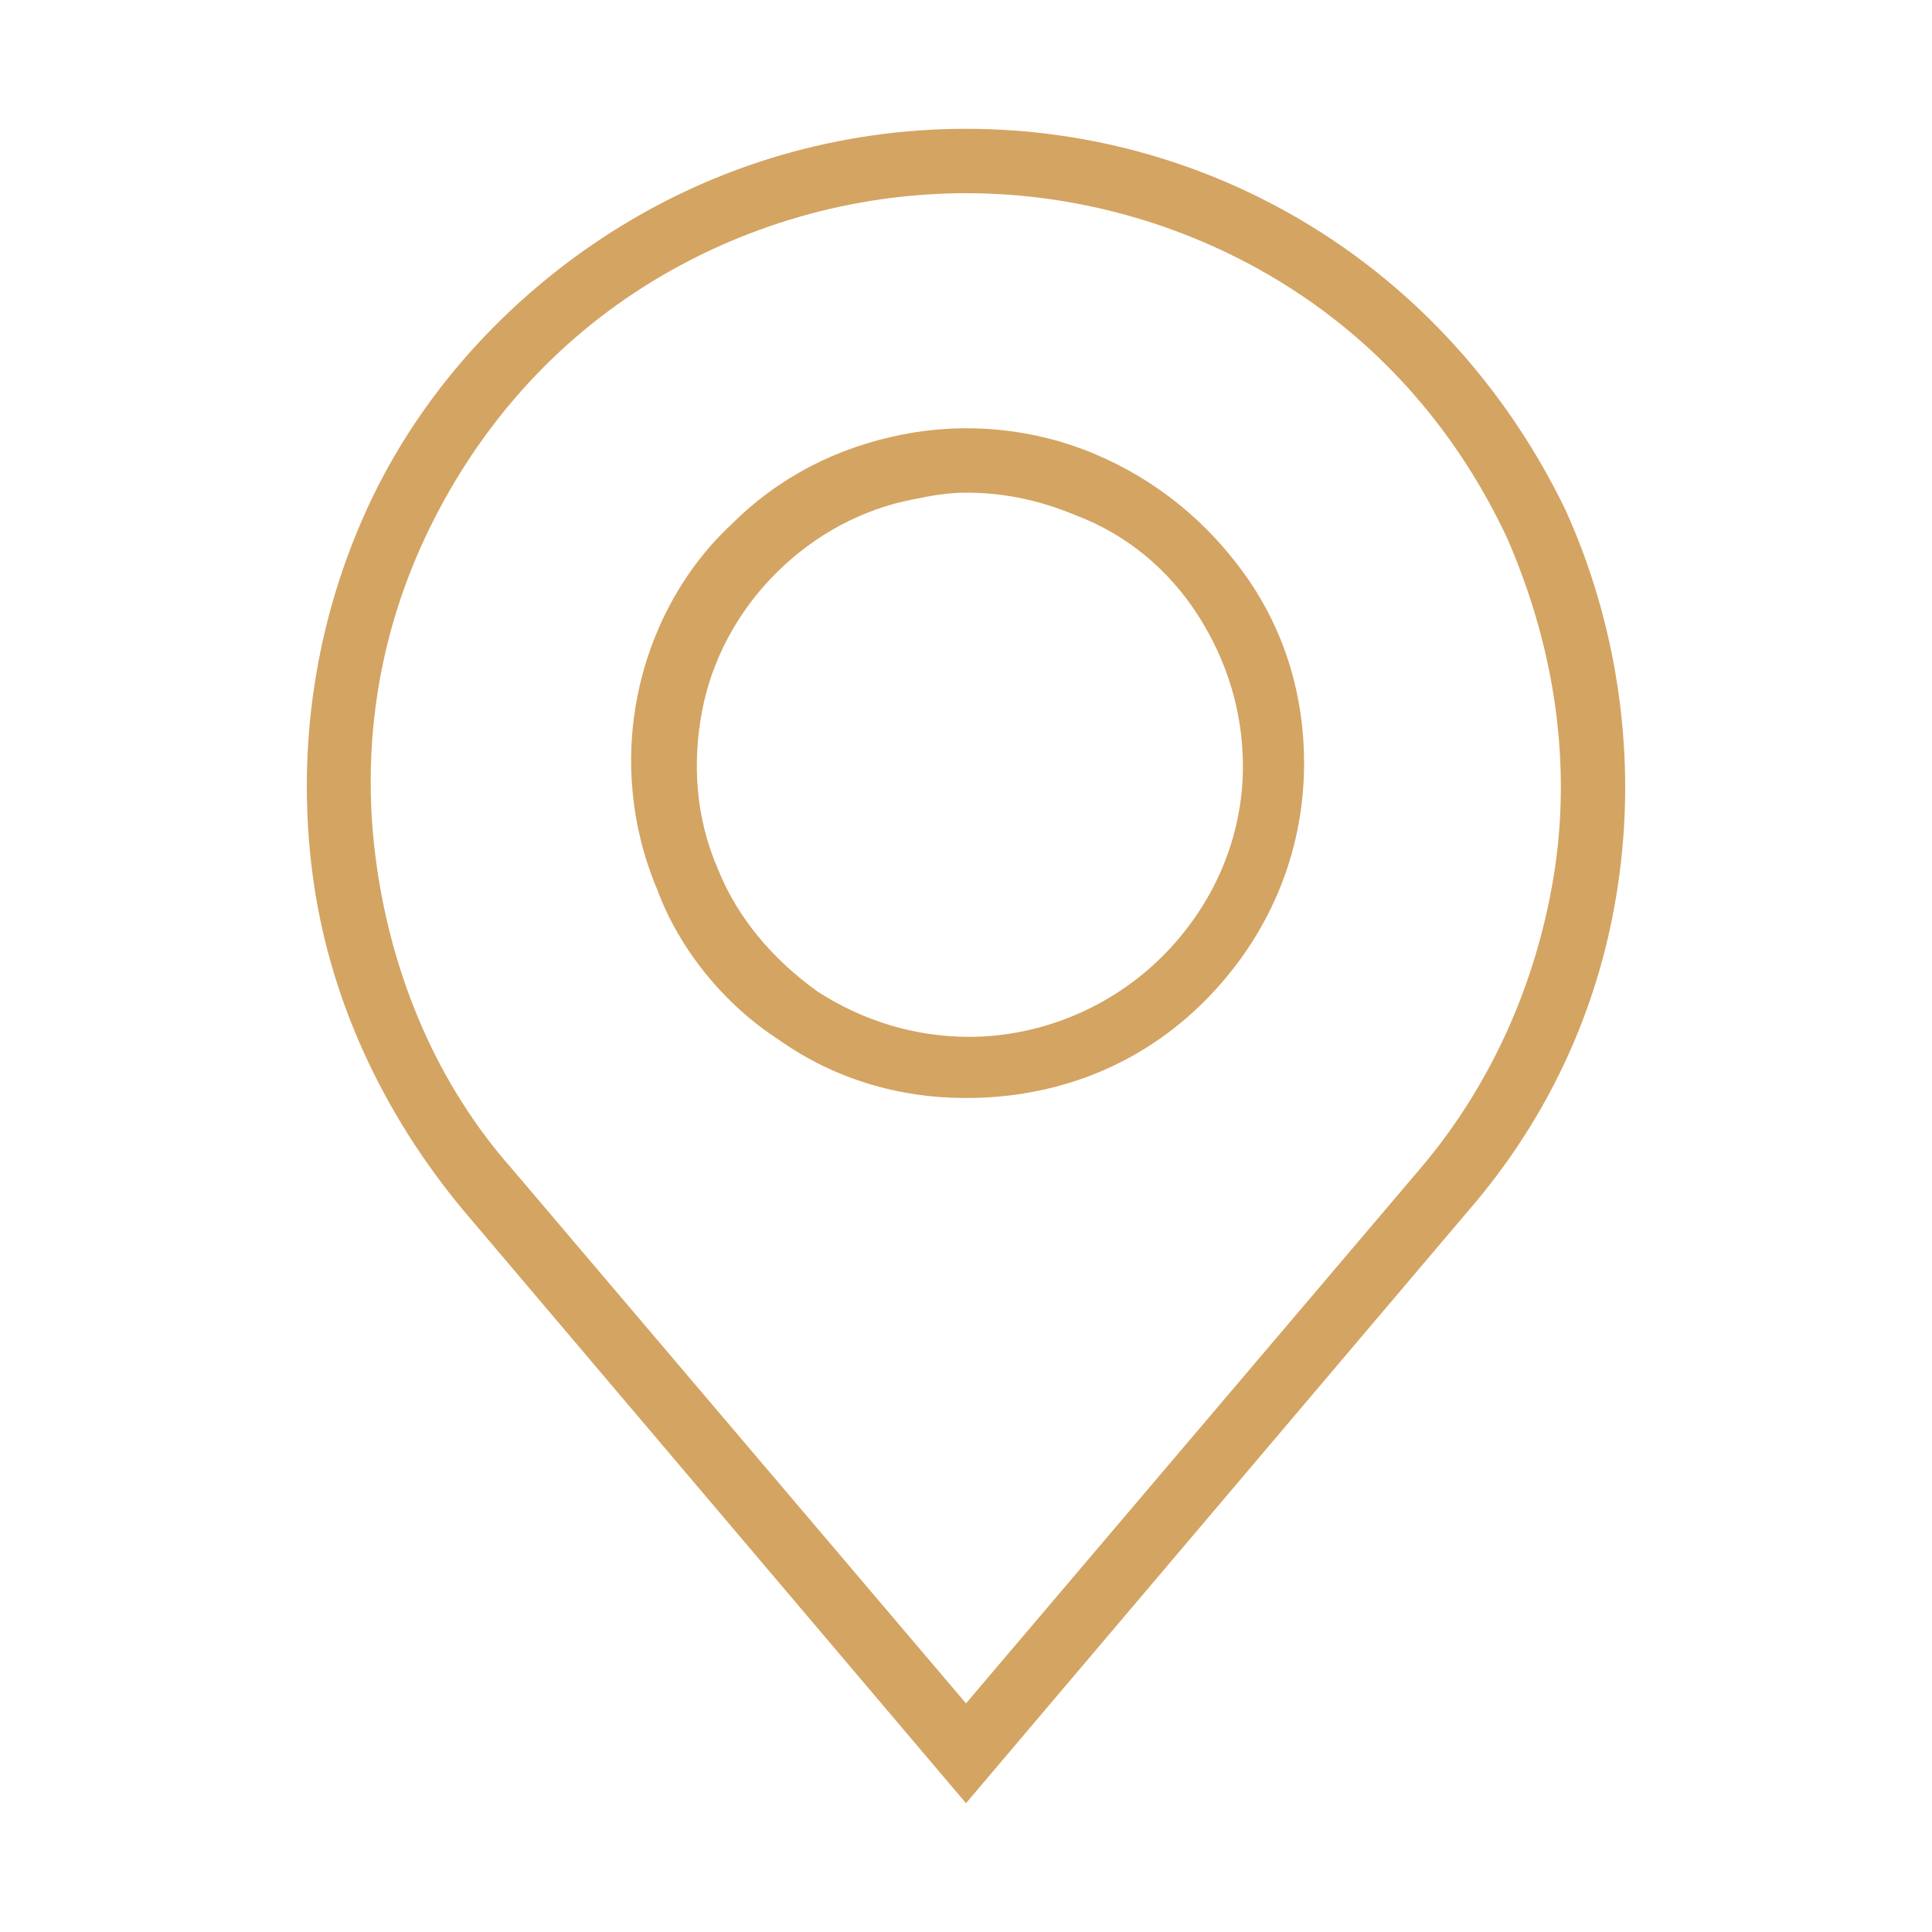 <?xml version="1.0" encoding="utf-8"?>
<!-- Generator: Adobe Illustrator 25.4.1, SVG Export Plug-In . SVG Version: 6.00 Build 0)  -->
<svg version="1.1" id="Layer_1" xmlns="http://www.w3.org/2000/svg" xmlns:xlink="http://www.w3.org/1999/xlink" x="0px" y="0px"
	 width="60px" height="60px" viewBox="0 0 60 60" style="enable-background:new 0 0 60 60;" xml:space="preserve">
<style type="text/css">
	.st0{fill:#D4A462;}
</style>
<path class="st0" d="M30,56L14.4,37.6c-2.5-3-4.2-6.6-4.7-10.5c-0.5-3.9,0.1-7.8,1.7-11.3c1.6-3.5,4.3-6.5,7.6-8.6
	C22.3,5.1,26.1,4,30,4c0,0,0,0,0,0c3.9,0,7.7,1.1,11,3.2c3.3,2.1,5.9,5.1,7.6,8.6c1.6,3.5,2.2,7.5,1.7,11.3
	c-0.5,3.9-2.1,7.5-4.7,10.5L30,56z M30,6c-3.5,0-7,1-10,2.9c-3,1.9-5.3,4.6-6.8,7.8c-1.5,3.2-2,6.7-1.5,10.2s1.9,6.8,4.2,9.4
	L30,52.9l14.1-16.6c2.3-2.7,3.7-6,4.2-9.4c0.5-3.5-0.1-7-1.5-10.2c-1.5-3.2-3.8-5.9-6.8-7.8C37,7,33.5,6,30,6C30,6,30,6,30,6L30,6
	C30,6,30,6,30,6z M30,34.1c-2.1,0-4.1-0.6-5.8-1.8c-1.7-1.1-3.1-2.8-3.8-4.7c-0.8-1.9-1-4-0.6-6c0.4-2,1.4-3.9,2.9-5.3
	c1.5-1.5,3.3-2.4,5.3-2.8c2-0.4,4.1-0.2,6,0.6l0,0c1.9,0.8,3.5,2.1,4.7,3.8c1.2,1.7,1.8,3.7,1.8,5.8c0,2.8-1.1,5.4-3.1,7.4
	C35.4,33.1,32.8,34.1,30,34.1z M30,15.3c-0.6,0-1.1,0.1-1.6,0.2c-1.6,0.3-3.1,1.1-4.3,2.3c-1.2,1.2-2,2.7-2.3,4.3
	c-0.3,1.6-0.2,3.3,0.5,4.9c0.6,1.5,1.7,2.8,3.1,3.8c1.4,0.9,3,1.4,4.7,1.4c2.2,0,4.4-0.9,6-2.5c1.6-1.6,2.5-3.7,2.5-5.9
	c0-1.7-0.5-3.3-1.4-4.7c-0.9-1.4-2.2-2.5-3.8-3.1l0,0C32.2,15.5,31.1,15.3,30,15.3z"/>
</svg>
